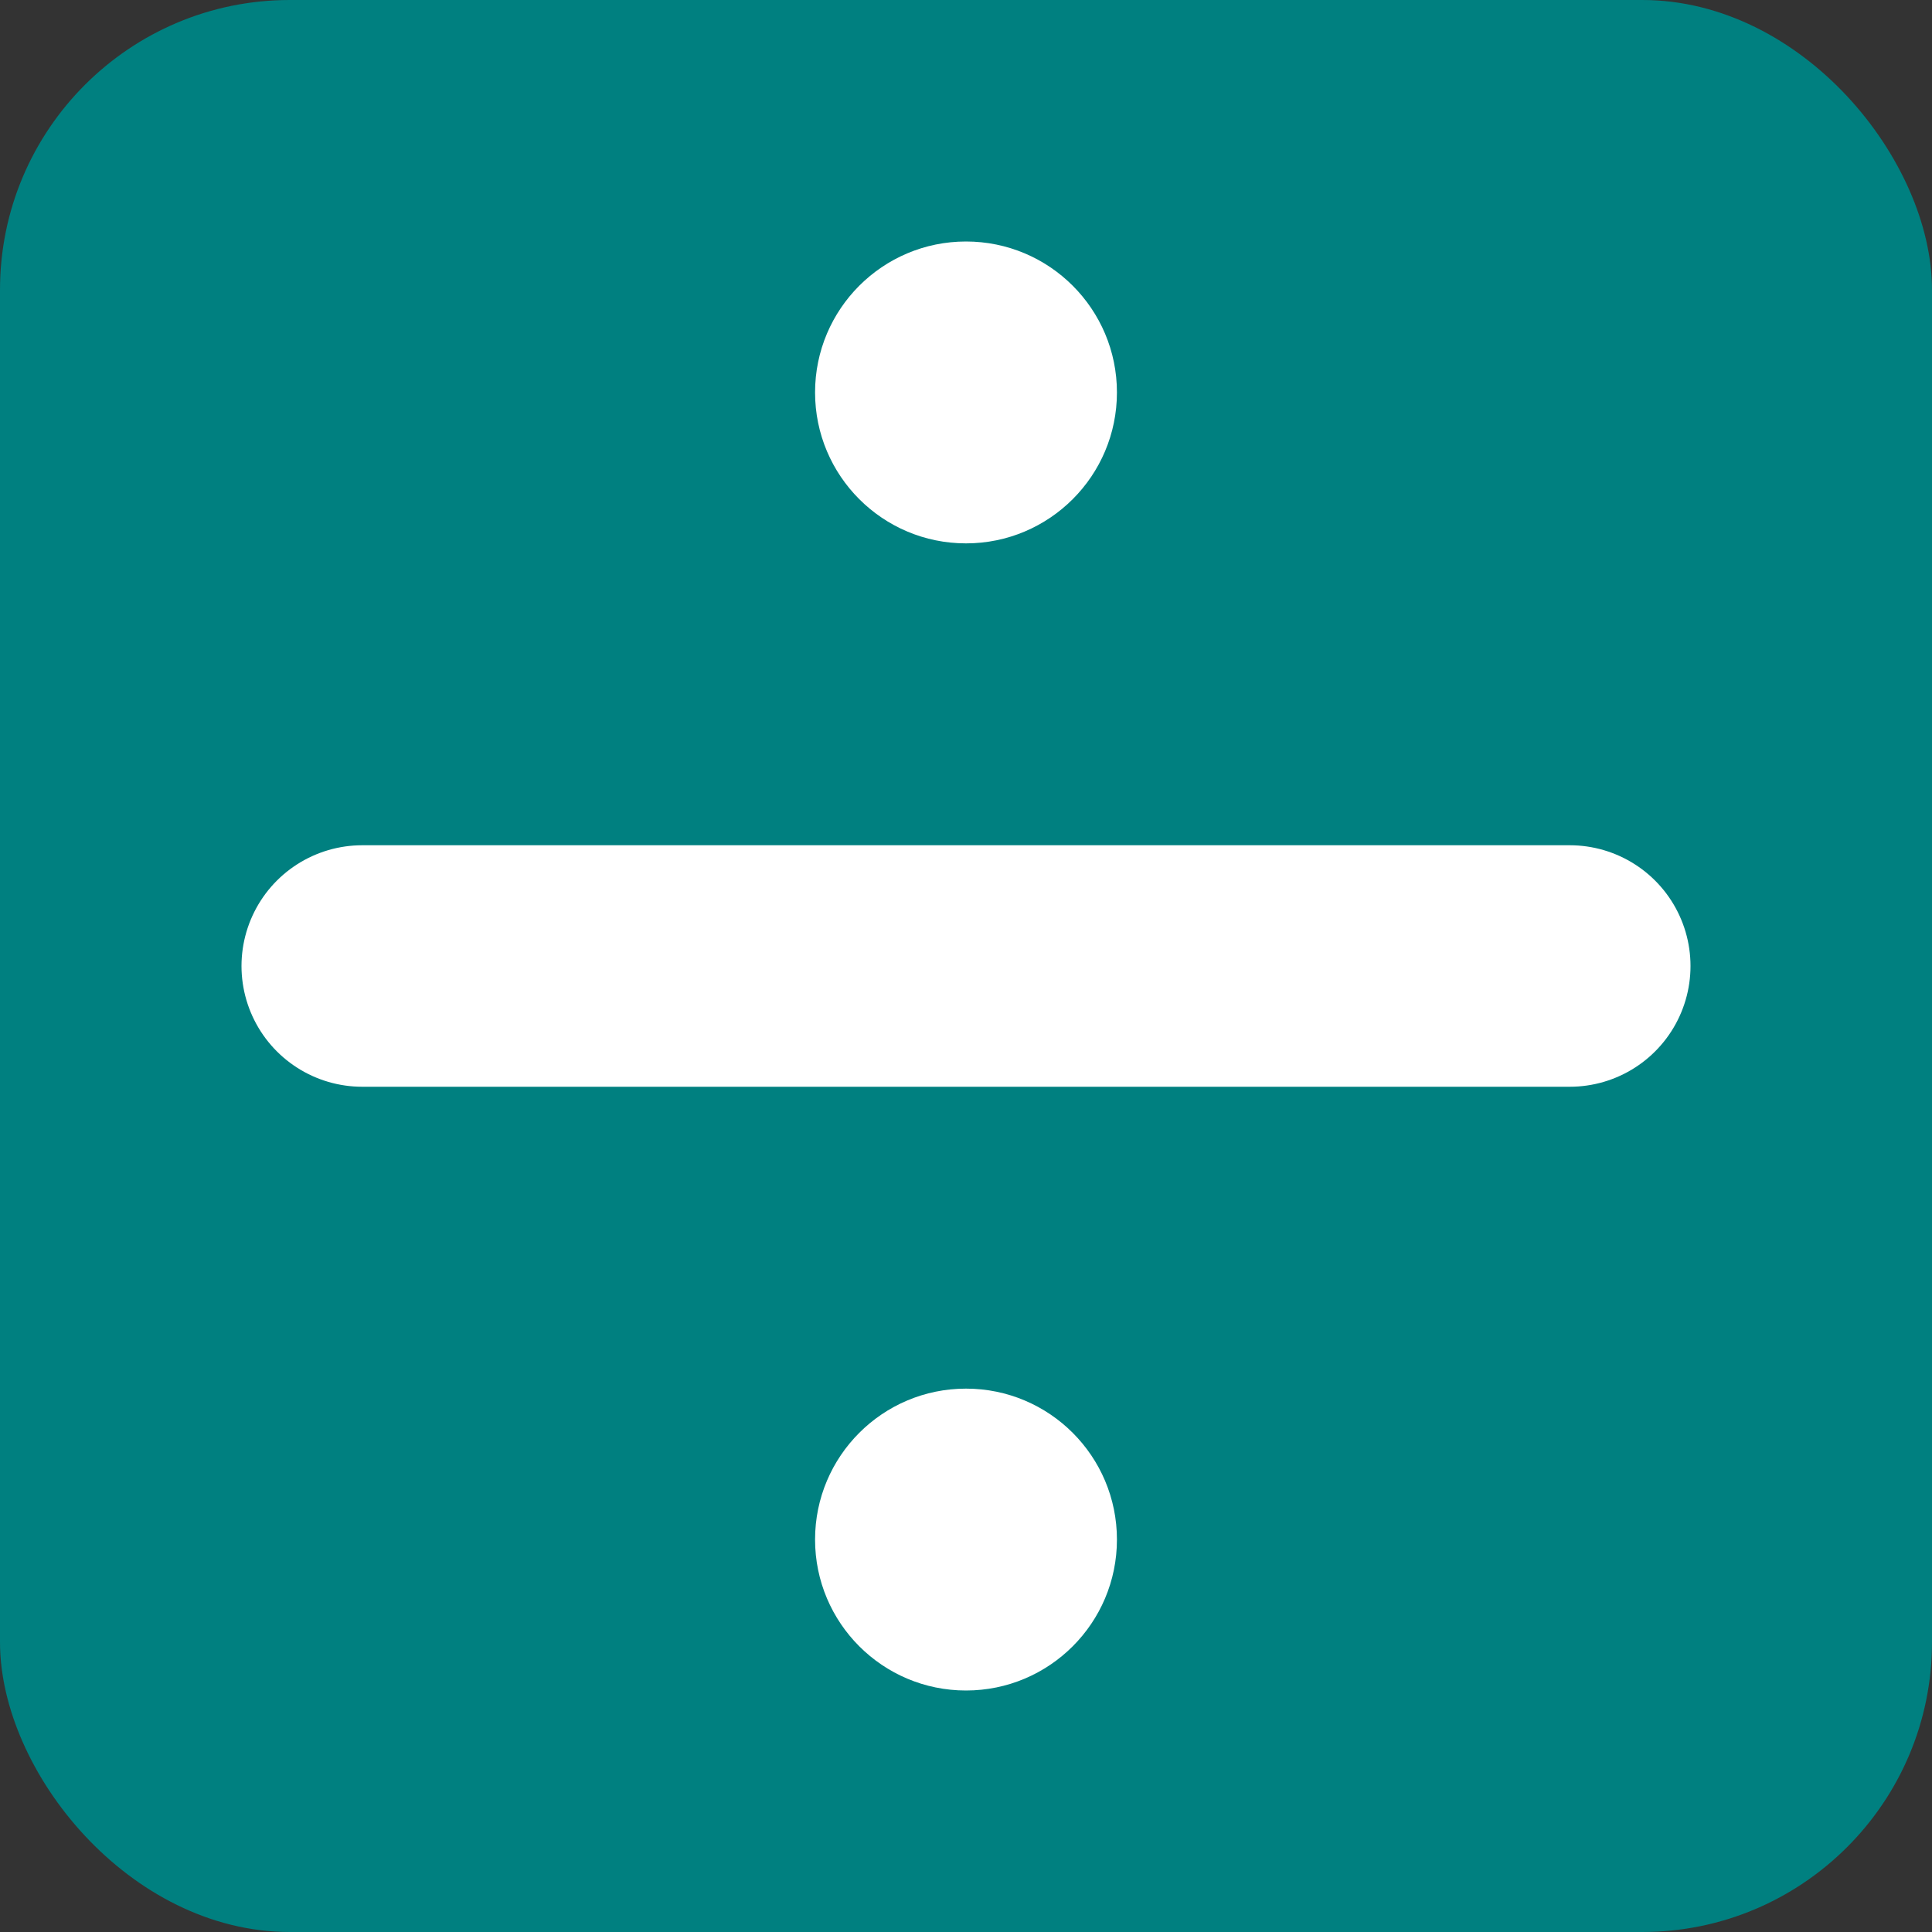 <svg xmlns="http://www.w3.org/2000/svg" viewBox="0 0 64 64"><rect x="0" y="0" width="64" height="64" fill="#333333" stroke="none"/><title>Rechnen Üben Division</title><rect width="64" height="64" rx="15%" fill="#008080"/><path d="M12 32h40" style="stroke-width:8;stroke:#fff;stroke-linecap:round;"/><circle cx="32" cy="13" r="5" fill="#fff"/><circle cx="32" cy="51" r="5" fill="#fff"/></svg>